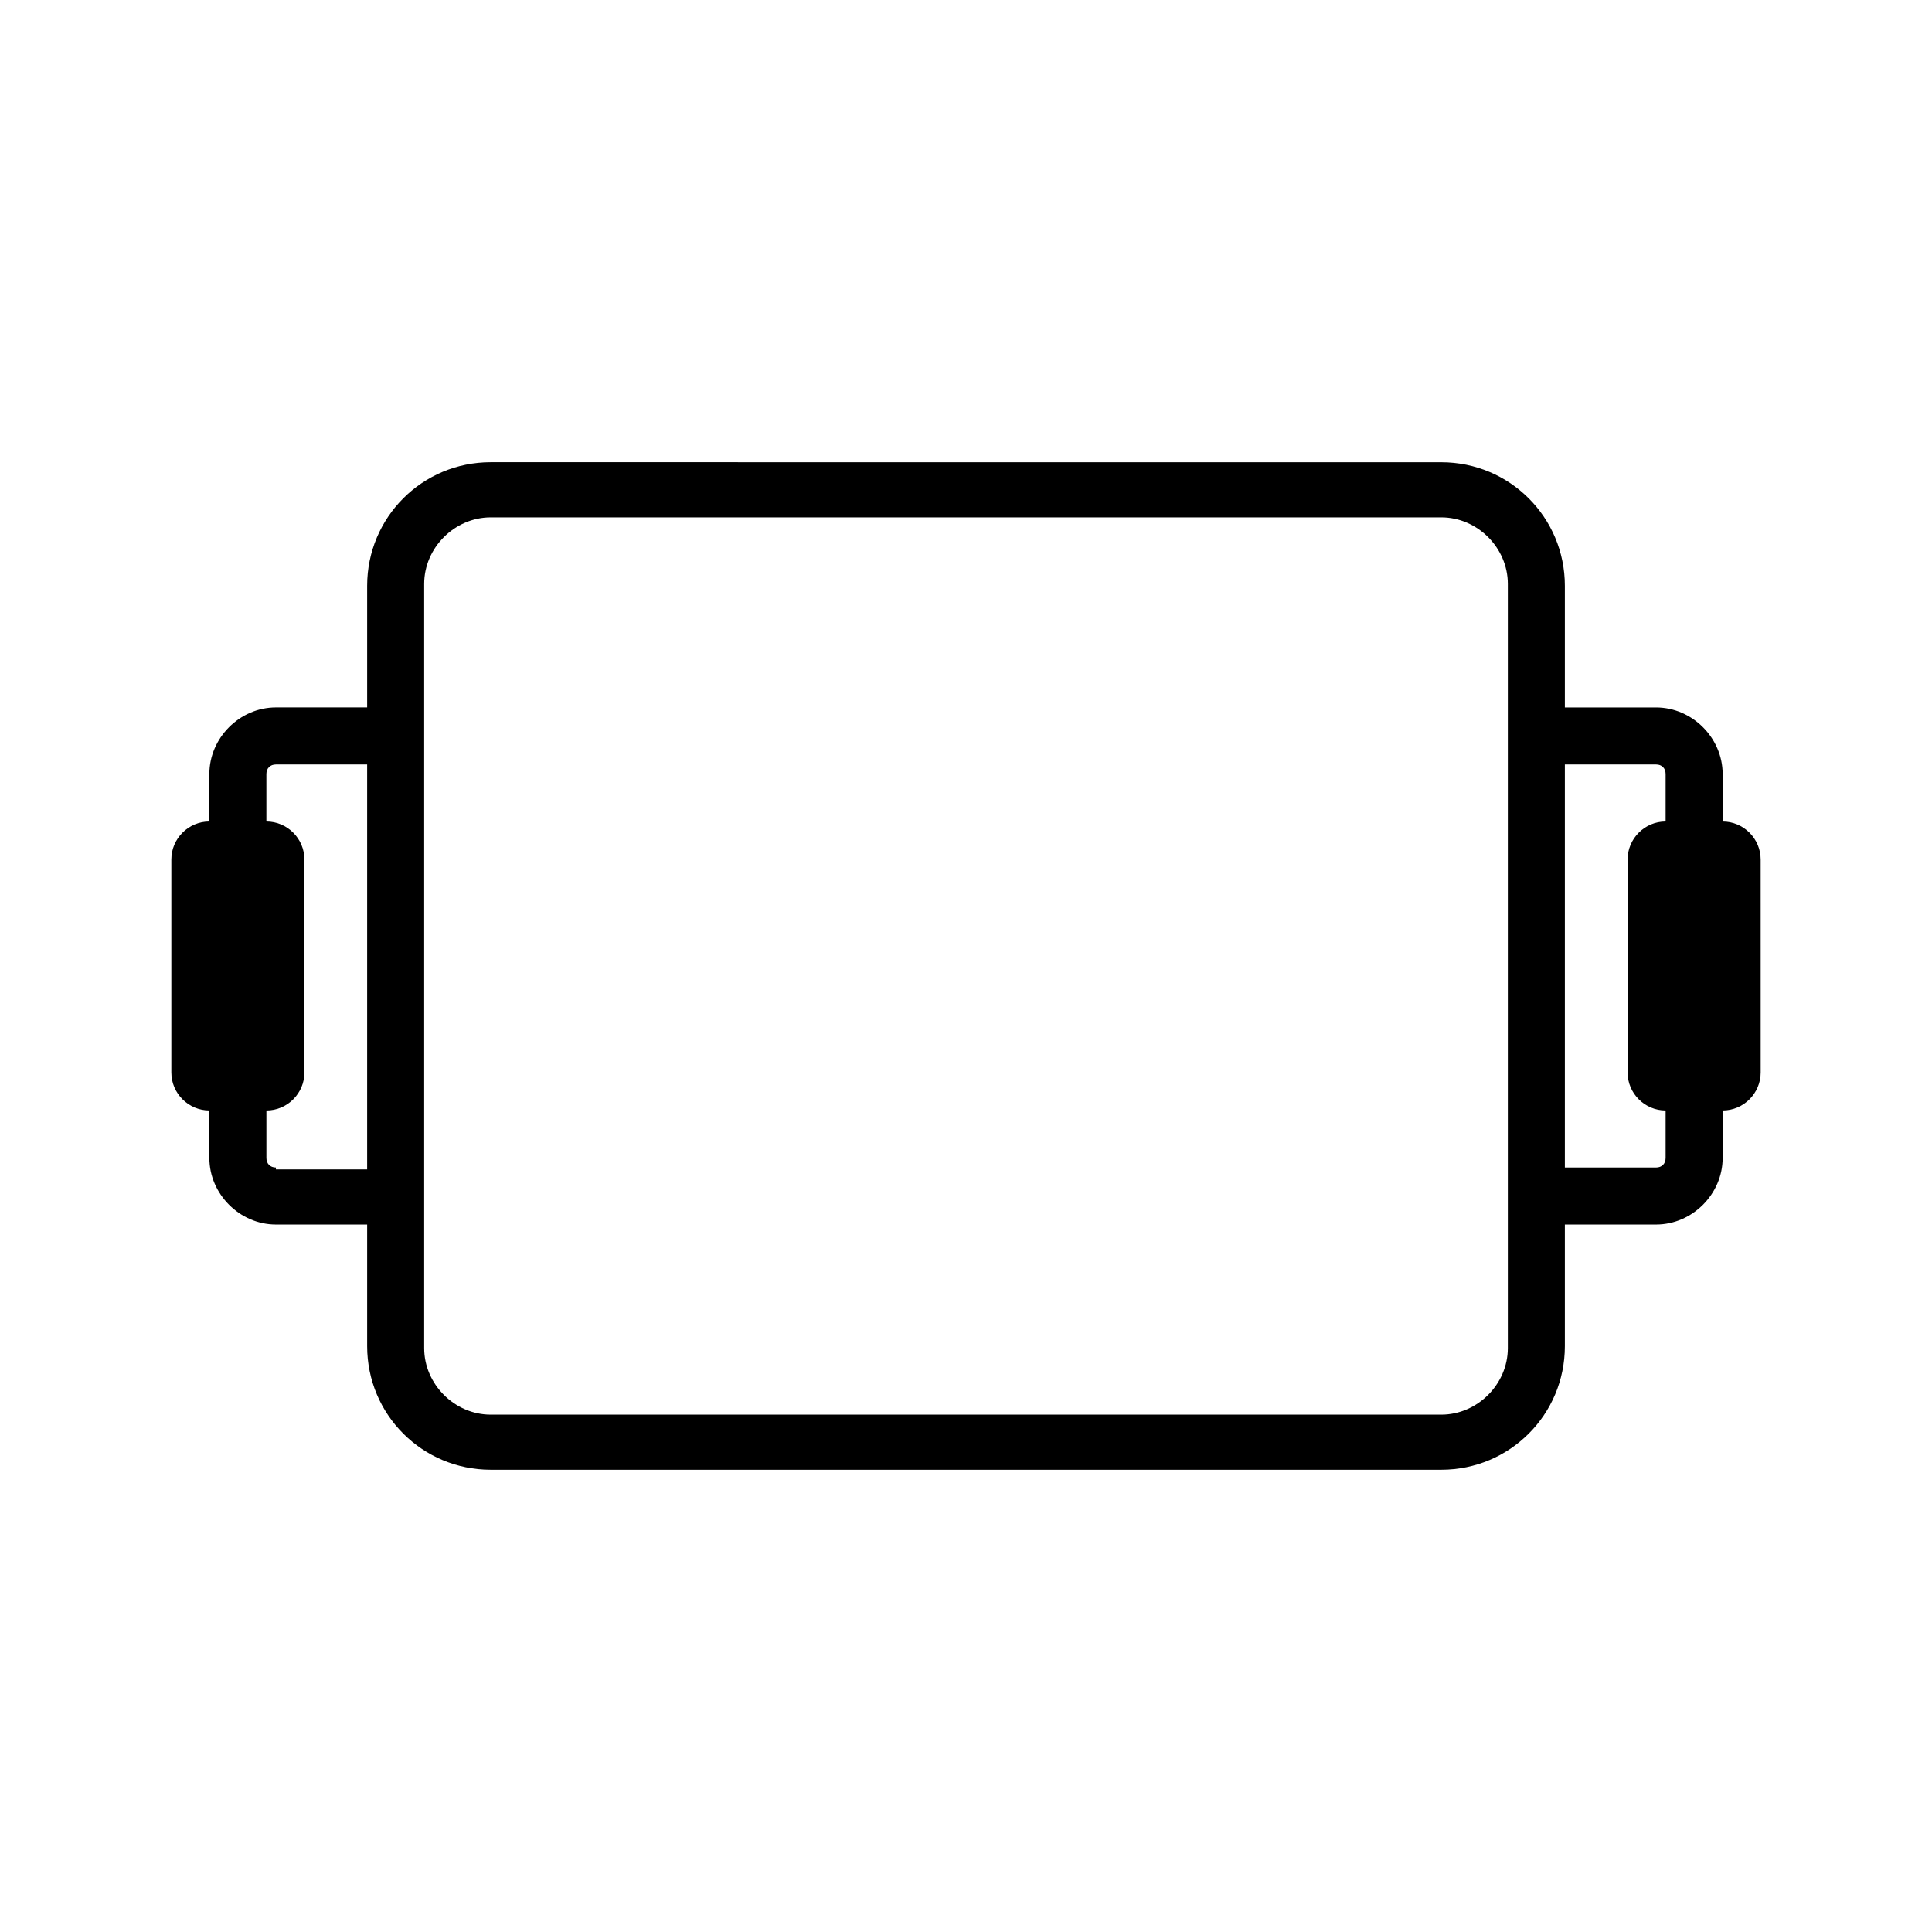 <?xml version="1.0" encoding="UTF-8"?>
<!-- Uploaded to: SVG Repo, www.svgrepo.com, Generator: SVG Repo Mixer Tools -->
<svg fill="#000000" width="800px" height="800px" version="1.1" viewBox="144 144 512 512" xmlns="http://www.w3.org/2000/svg">
 <path d="m600.52 361.71v-12.594c0-9.574-8.062-17.633-17.633-17.633h-24.184v-32.242c0-18.137-14.609-32.746-32.746-32.746l-251.91-0.008c-18.137 0-32.746 14.609-32.746 32.746v32.242h-24.184c-9.574 0-17.633 8.062-17.633 17.633v12.594c-5.543 0-10.078 4.535-10.078 10.078v56.426c0 5.543 4.535 10.078 10.078 10.078v12.594c0 9.574 8.062 17.633 17.633 17.633h24.184v32.242c0 18.137 14.609 32.746 32.746 32.746h251.91c18.137 0 32.746-14.609 32.746-32.746v-32.242h24.184c9.574 0 17.633-8.062 17.633-17.633v-12.594c5.543 0 10.078-4.535 10.078-10.078l-0.004-56.422c0-5.543-4.535-10.074-10.074-10.074zm-383.4 91.691c-1.512 0-2.519-1.008-2.519-2.519v-12.594c5.543 0 10.078-4.535 10.078-10.078l-0.004-56.426c0-5.543-4.535-10.078-10.078-10.078v-12.594c0-1.512 1.008-2.519 2.519-2.519h24.184v107.31h-24.18zm326.47 47.863c0 9.574-8.062 17.633-17.633 17.633h-251.91c-9.574 0-17.633-8.062-17.633-17.633v-202.53c0-9.574 8.062-17.633 17.633-17.633h251.91c9.574 0 17.633 8.062 17.633 17.633zm39.297-47.863h-24.184v-106.81h24.184c1.512 0 2.519 1.008 2.519 2.519v12.594c-5.543 0-10.078 4.535-10.078 10.078v56.426c0 5.543 4.535 10.078 10.078 10.078v12.594c0 1.512-1.008 2.519-2.519 2.519z"/>
</svg>